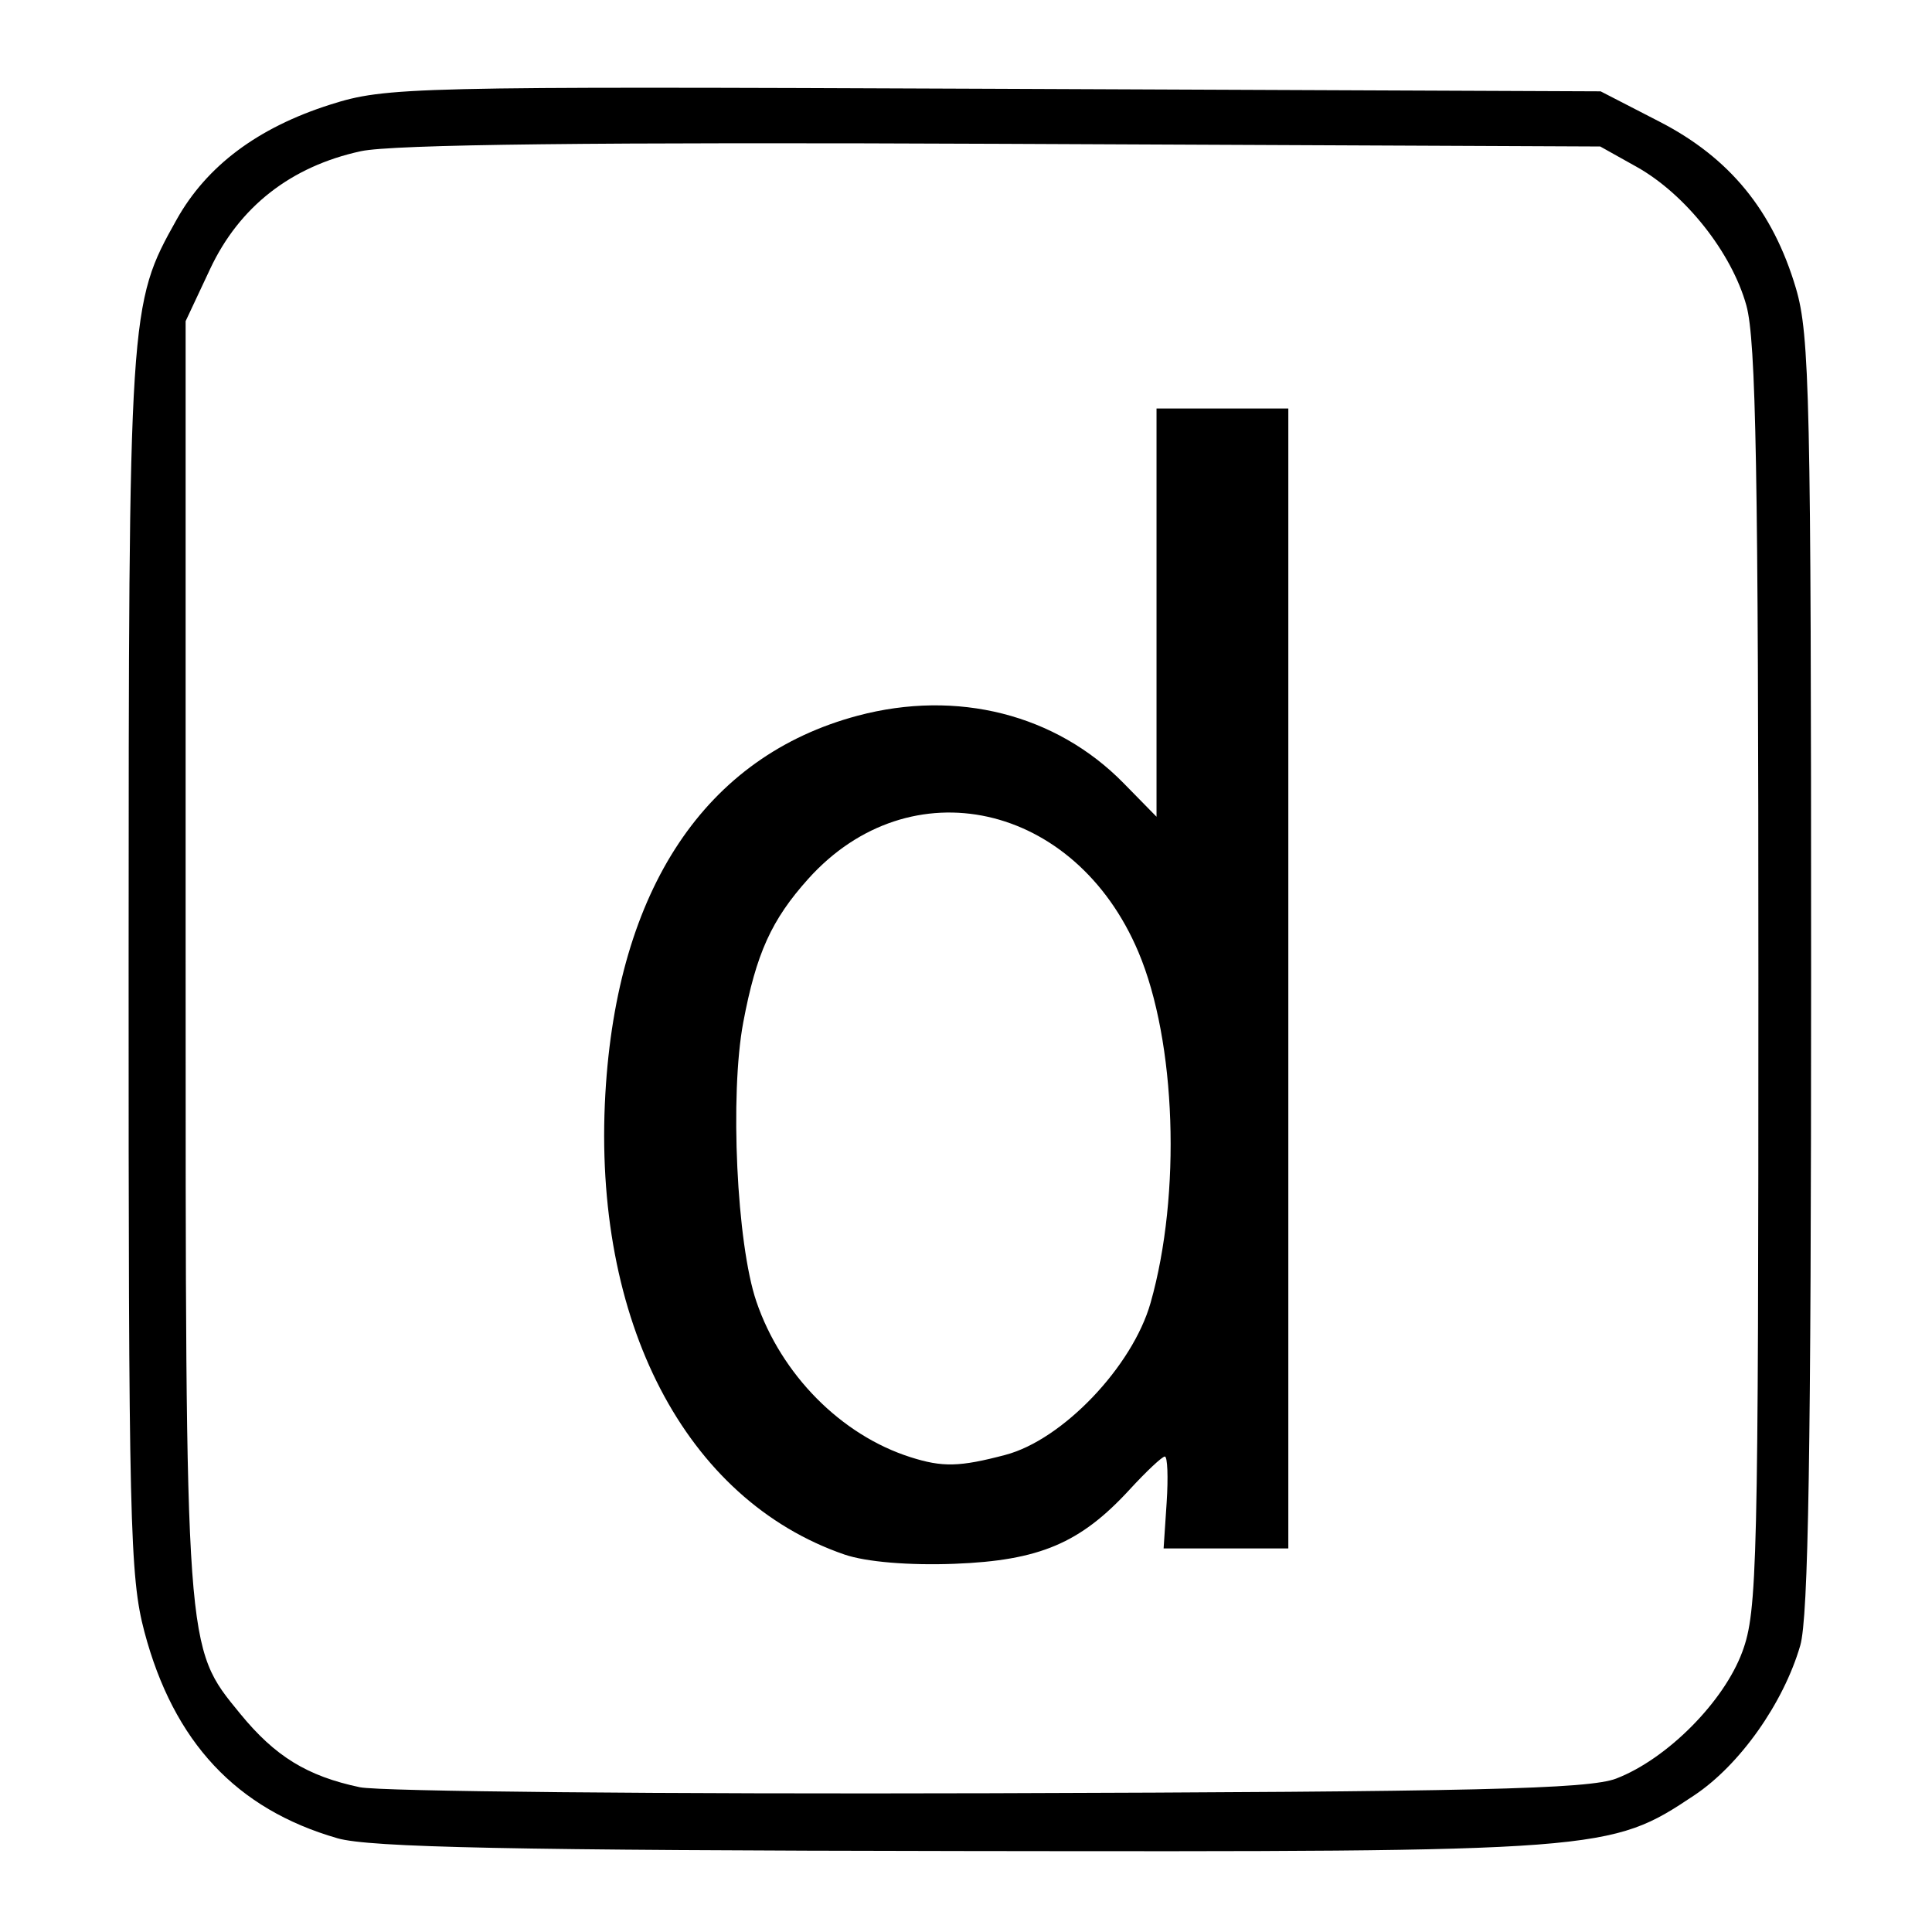<?xml version="1.0" encoding="UTF-8" standalone="no"?>
<svg
   xmlns:dc="http://purl.org/dc/elements/1.1/"
   xmlns:cc="http://creativecommons.org/ns#"
   xmlns:rdf="http://www.w3.org/1999/02/22-rdf-syntax-ns#"
   xmlns:svg="http://www.w3.org/2000/svg"
   xmlns="http://www.w3.org/2000/svg"
   xmlns:sodipodi="http://sodipodi.sourceforge.net/DTD/sodipodi-0.dtd"
   xmlns:inkscape="http://www.inkscape.org/namespaces/inkscape"
   version="1.0"
   width="192pt"
   height="192pt"
   viewBox="0 0 192 192"
   preserveAspectRatio="xMidYMid meet"
   id="svg8"
   sodipodi:docname="safari-pinned-tab.svg"
   inkscape:version="0.92.3 (2405546, 2018-03-11)">
  <defs
     id="defs12" />
  <sodipodi:namedview
     pagecolor="#ffffff"
     bordercolor="#666666"
     borderopacity="1"
     objecttolerance="10"
     gridtolerance="10"
     guidetolerance="10"
     inkscape:pageopacity="0"
     inkscape:pageshadow="2"
     inkscape:window-width="1014"
     inkscape:window-height="659"
     id="namedview10"
     showgrid="false"
     inkscape:zoom="0.921875"
     inkscape:cx="128"
     inkscape:cy="128"
     inkscape:window-x="846"
     inkscape:window-y="246"
     inkscape:window-maximized="0"
     inkscape:current-layer="svg8" />
  <path
     style="fill:#000000;fill-opacity:1;stroke-width:0.893"
     d="M 33.533,182.682 C 23.489,179.79 17.254,173.12 14.35,162.163 12.901,156.695 12.773,151.281 12.782,95.89 12.793,30.623 12.815,30.281 17.557,21.816 20.544,16.483 25.623,12.683 32.818,10.396 38.357,8.636 40.707,8.58 98.815,8.824 l 60.253,0.253 5.877,3.028 c 6.949,3.58 11.25,8.839 13.532,16.545 1.368,4.619 1.509,10.984 1.509,68.135 0,47.475 -0.267,63.955 -1.08,66.748 -1.672,5.739 -6.006,11.866 -10.528,14.881 -8.378,5.587 -8.94,5.63 -72.78,5.54 -44.652,-0.063 -58.886,-0.354 -62.065,-1.27 z m 127.092,-5.934 c 5.046,-1.944 10.692,-7.624 12.528,-12.603 1.488,-4.034 1.594,-8.502 1.594,-66.906 0,-50.246 -0.235,-63.431 -1.195,-66.884 -1.46,-5.255 -6.056,-11.06 -10.905,-13.774 L 159.029,14.558 99.74,14.294 C 59.349,14.113 38.989,14.347 35.862,15.026 28.916,16.534 23.787,20.541 20.884,26.725 l -2.437,5.192 v 63.039 c 0,69.561 -0.066,68.64 5.43,75.359 3.466,4.237 6.653,6.194 11.882,7.298 2.004,0.423 30.167,0.691 62.584,0.596 48.219,-0.142 59.547,-0.407 62.281,-1.46 z M 83.936,154.493 C 68.101,149.046 58.872,131.278 60.159,108.716 61.321,88.344 70.113,75.16 85.227,71.128 c 9.89,-2.638 19.716,-0.148 26.433,6.7 l 3.274,3.338 V 60.881 40.596 h 6.549 6.549 v 56.644 56.644 h -6.197 -6.197 l 0.303,-4.569 c 0.166,-2.513 0.085,-4.568 -0.181,-4.568 -0.266,3e-4 -1.838,1.476 -3.493,3.278 -4.9,5.337 -8.963,7.06 -17.417,7.384 -4.518,0.173 -8.789,-0.186 -10.915,-0.917 z m 15.982,-9.909 c 5.679,-1.496 12.627,-8.773 14.425,-15.108 3.068,-10.809 2.543,-25.977 -1.206,-34.858 -6.288,-14.897 -22.698,-18.536 -32.814,-7.278 -3.654,4.067 -5.172,7.419 -6.46,14.266 -1.349,7.177 -0.653,21.994 1.303,27.734 2.479,7.274 8.421,13.276 15.313,15.47 3.198,1.018 4.873,0.978 9.439,-0.225 z"
     id="path1513"
     inkscape:connector-curvature="0"
     inkscape:transform-center-x="1.010701"
     inkscape:transform-center-y="1.2208376e-06" />
</svg>
